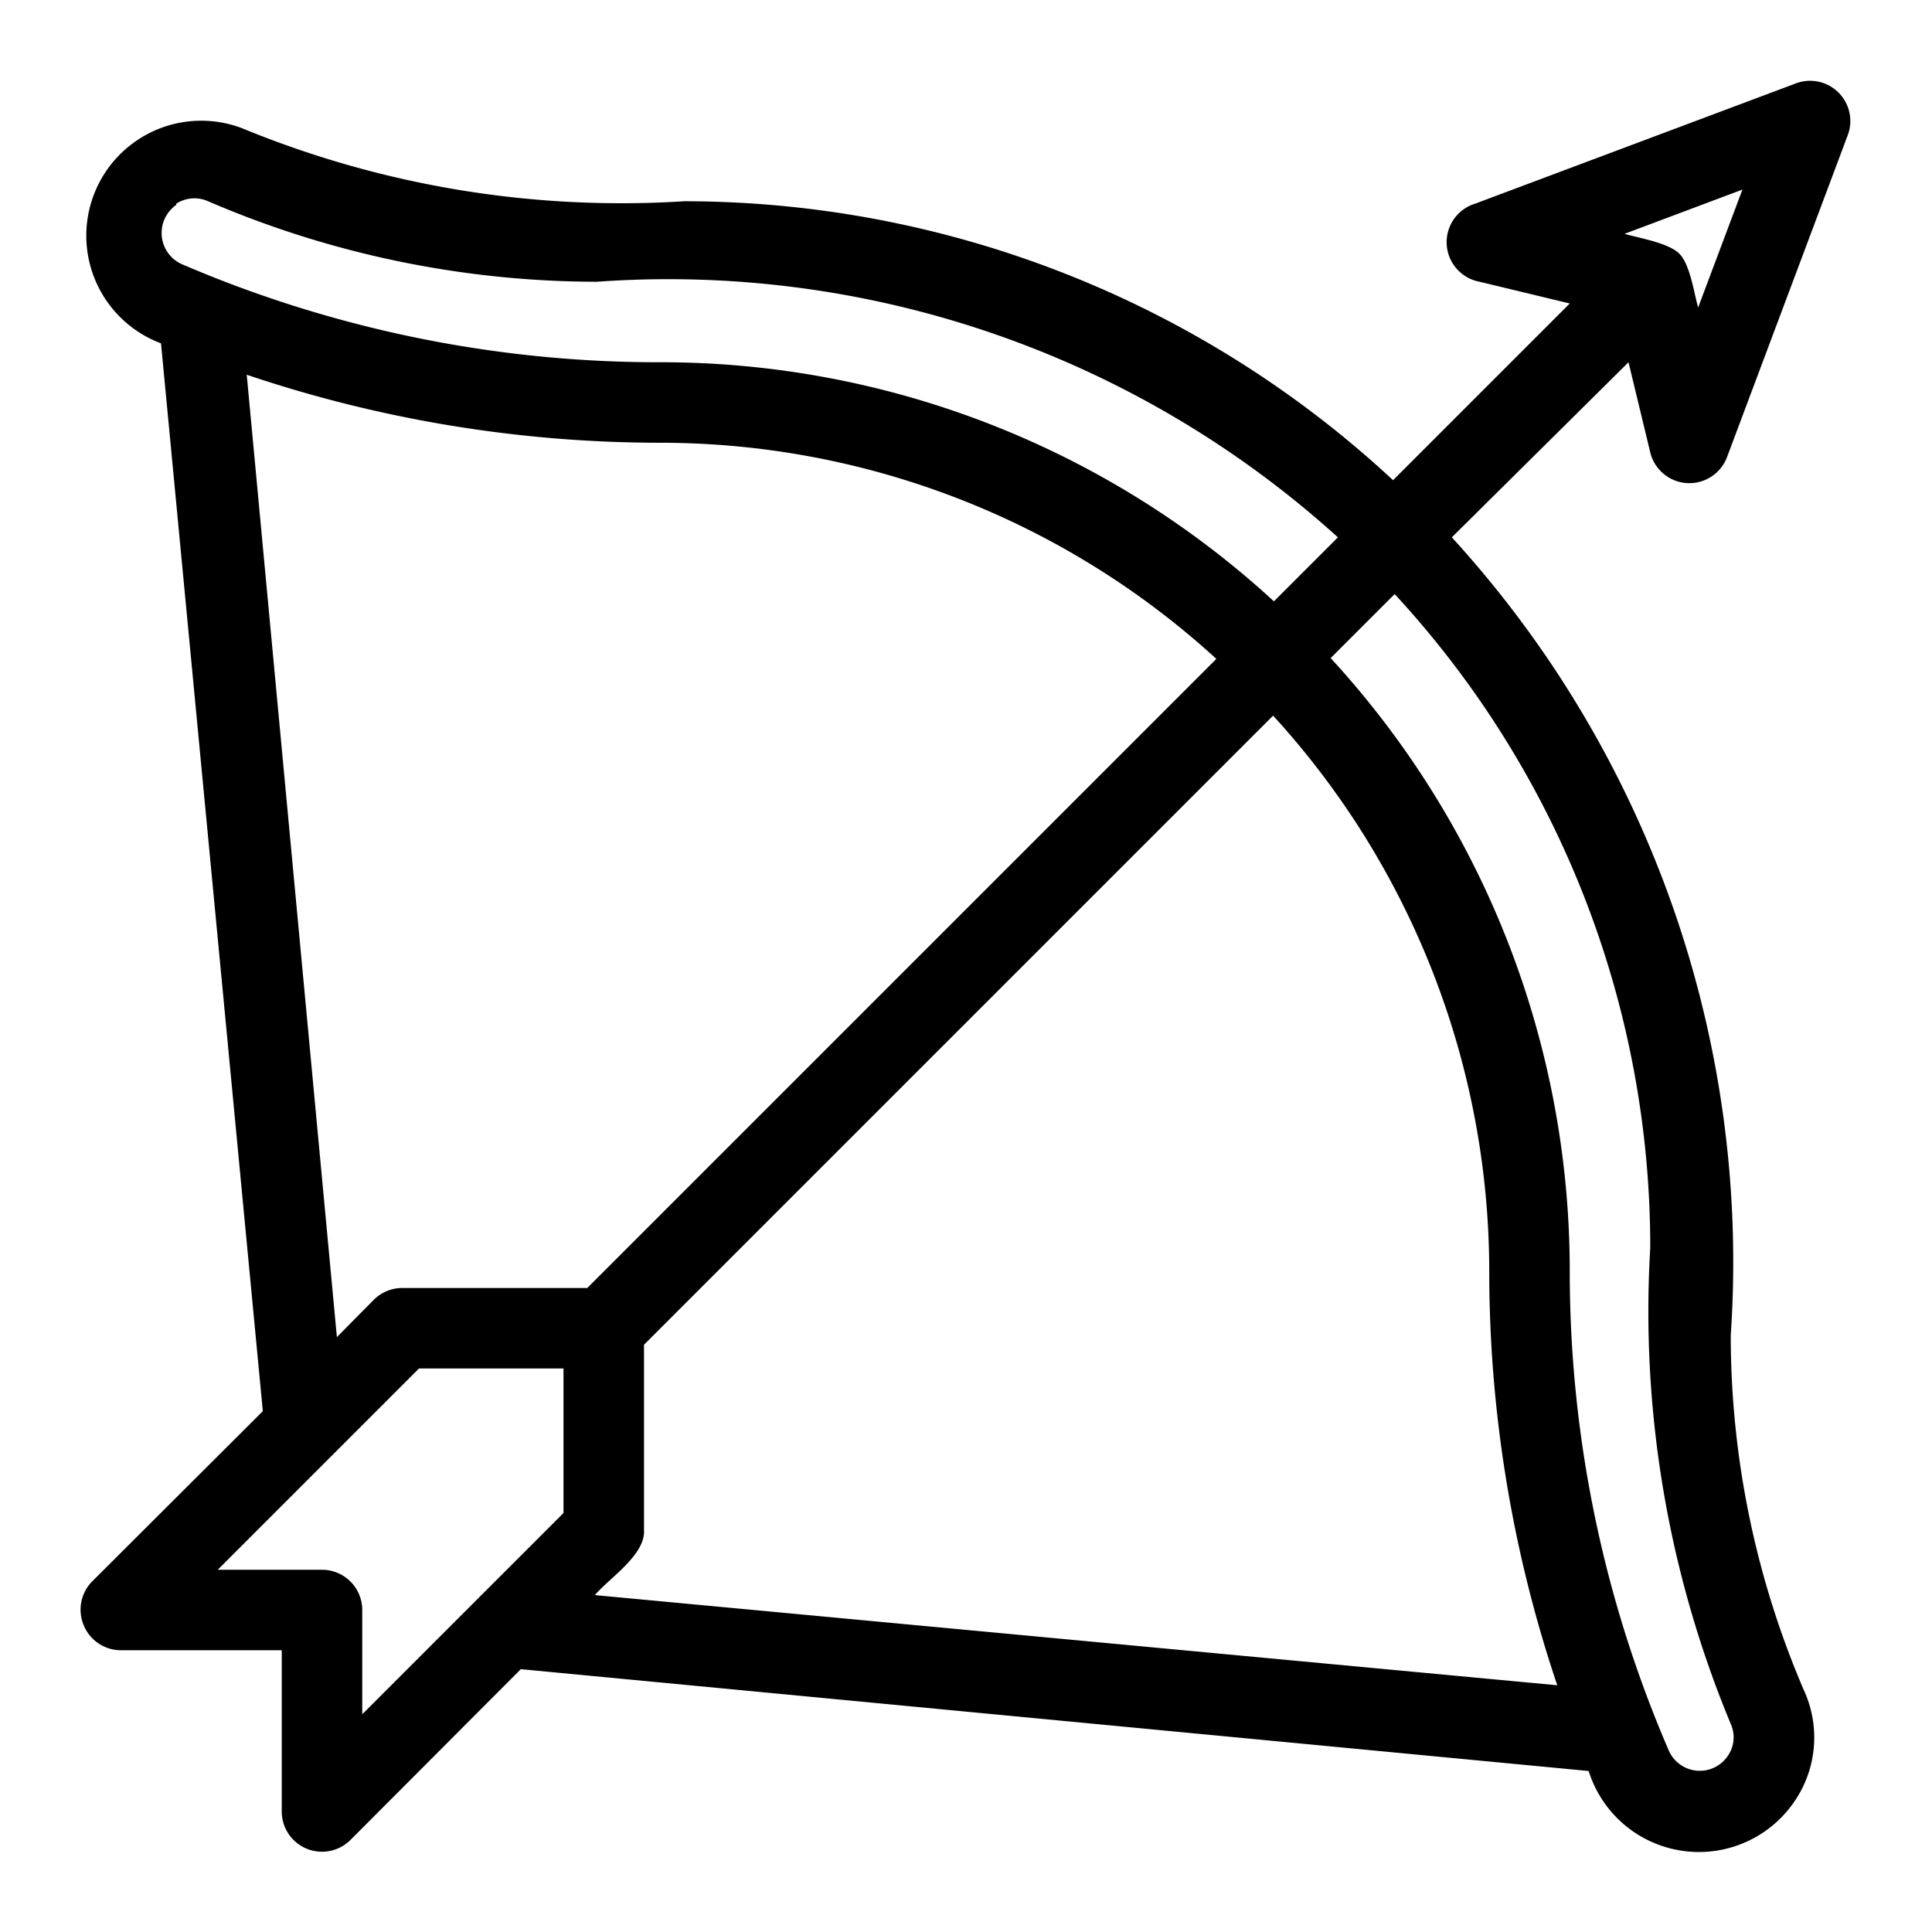 <?xml version="1.0" encoding="UTF-8"?>
<svg xmlns="http://www.w3.org/2000/svg" viewBox="0 0 48 48" width="512" height="512"><g id="Line"><path d="M44.65,2.06l-8,3A1,1,0,0,0,36.76,7L39,7.54l-4.39,4.39A25.88,25.88,0,0,0,17,5,24.75,24.75,0,0,1,6,3.18,2.85,2.85,0,1,0,4,8.53L6.53,35.06,2.29,39.29a1,1,0,0,0-.21,1.09A1,1,0,0,0,3,41H7v4a1,1,0,0,0,1.71.71l4.23-4.24L39.47,44a2.87,2.87,0,0,0,5.11.76A2.81,2.81,0,0,0,44.82,42,22.35,22.35,0,0,1,43,33.17a26.68,26.68,0,0,0-6.93-19.82L40.46,9,41,11.24a1,1,0,0,0,1.91.11l3-8A1,1,0,0,0,44.65,2.06Zm-40.27,3A.83.83,0,0,1,5.17,5a24.48,24.48,0,0,0,9.66,2,24.78,24.78,0,0,1,18.41,6.35l-1.59,1.59A22.49,22.49,0,0,0,16.4,9,30,30,0,0,1,4.51,6.56.85.85,0,0,1,4.38,5.09ZM6.13,9.31A32.18,32.18,0,0,0,16.4,11a20.47,20.47,0,0,1,13.82,5.37L14.59,32H10a1,1,0,0,0-.71.29l-.92.93ZM8,39H5.41l5-5H14v3.59l-5,5V40A1,1,0,0,0,8,39Zm6.78.63c.34-.41,1.27-1,1.22-1.63V33.41L31.63,17.78A20.47,20.47,0,0,1,37,31.6a32.18,32.18,0,0,0,1.69,10.27ZM41,31a26.69,26.69,0,0,0,2,11.83.81.81,0,0,1-.07.79.84.84,0,0,1-1.47-.13A30,30,0,0,1,39,31.6a22.49,22.49,0,0,0-5.94-15.25l1.59-1.59A23.9,23.9,0,0,1,41,31ZM42.19,7.64c-.1-.34-.2-1.09-.48-1.35s-1-.38-1.35-.48l2.93-1.1Z"/></g></svg>
